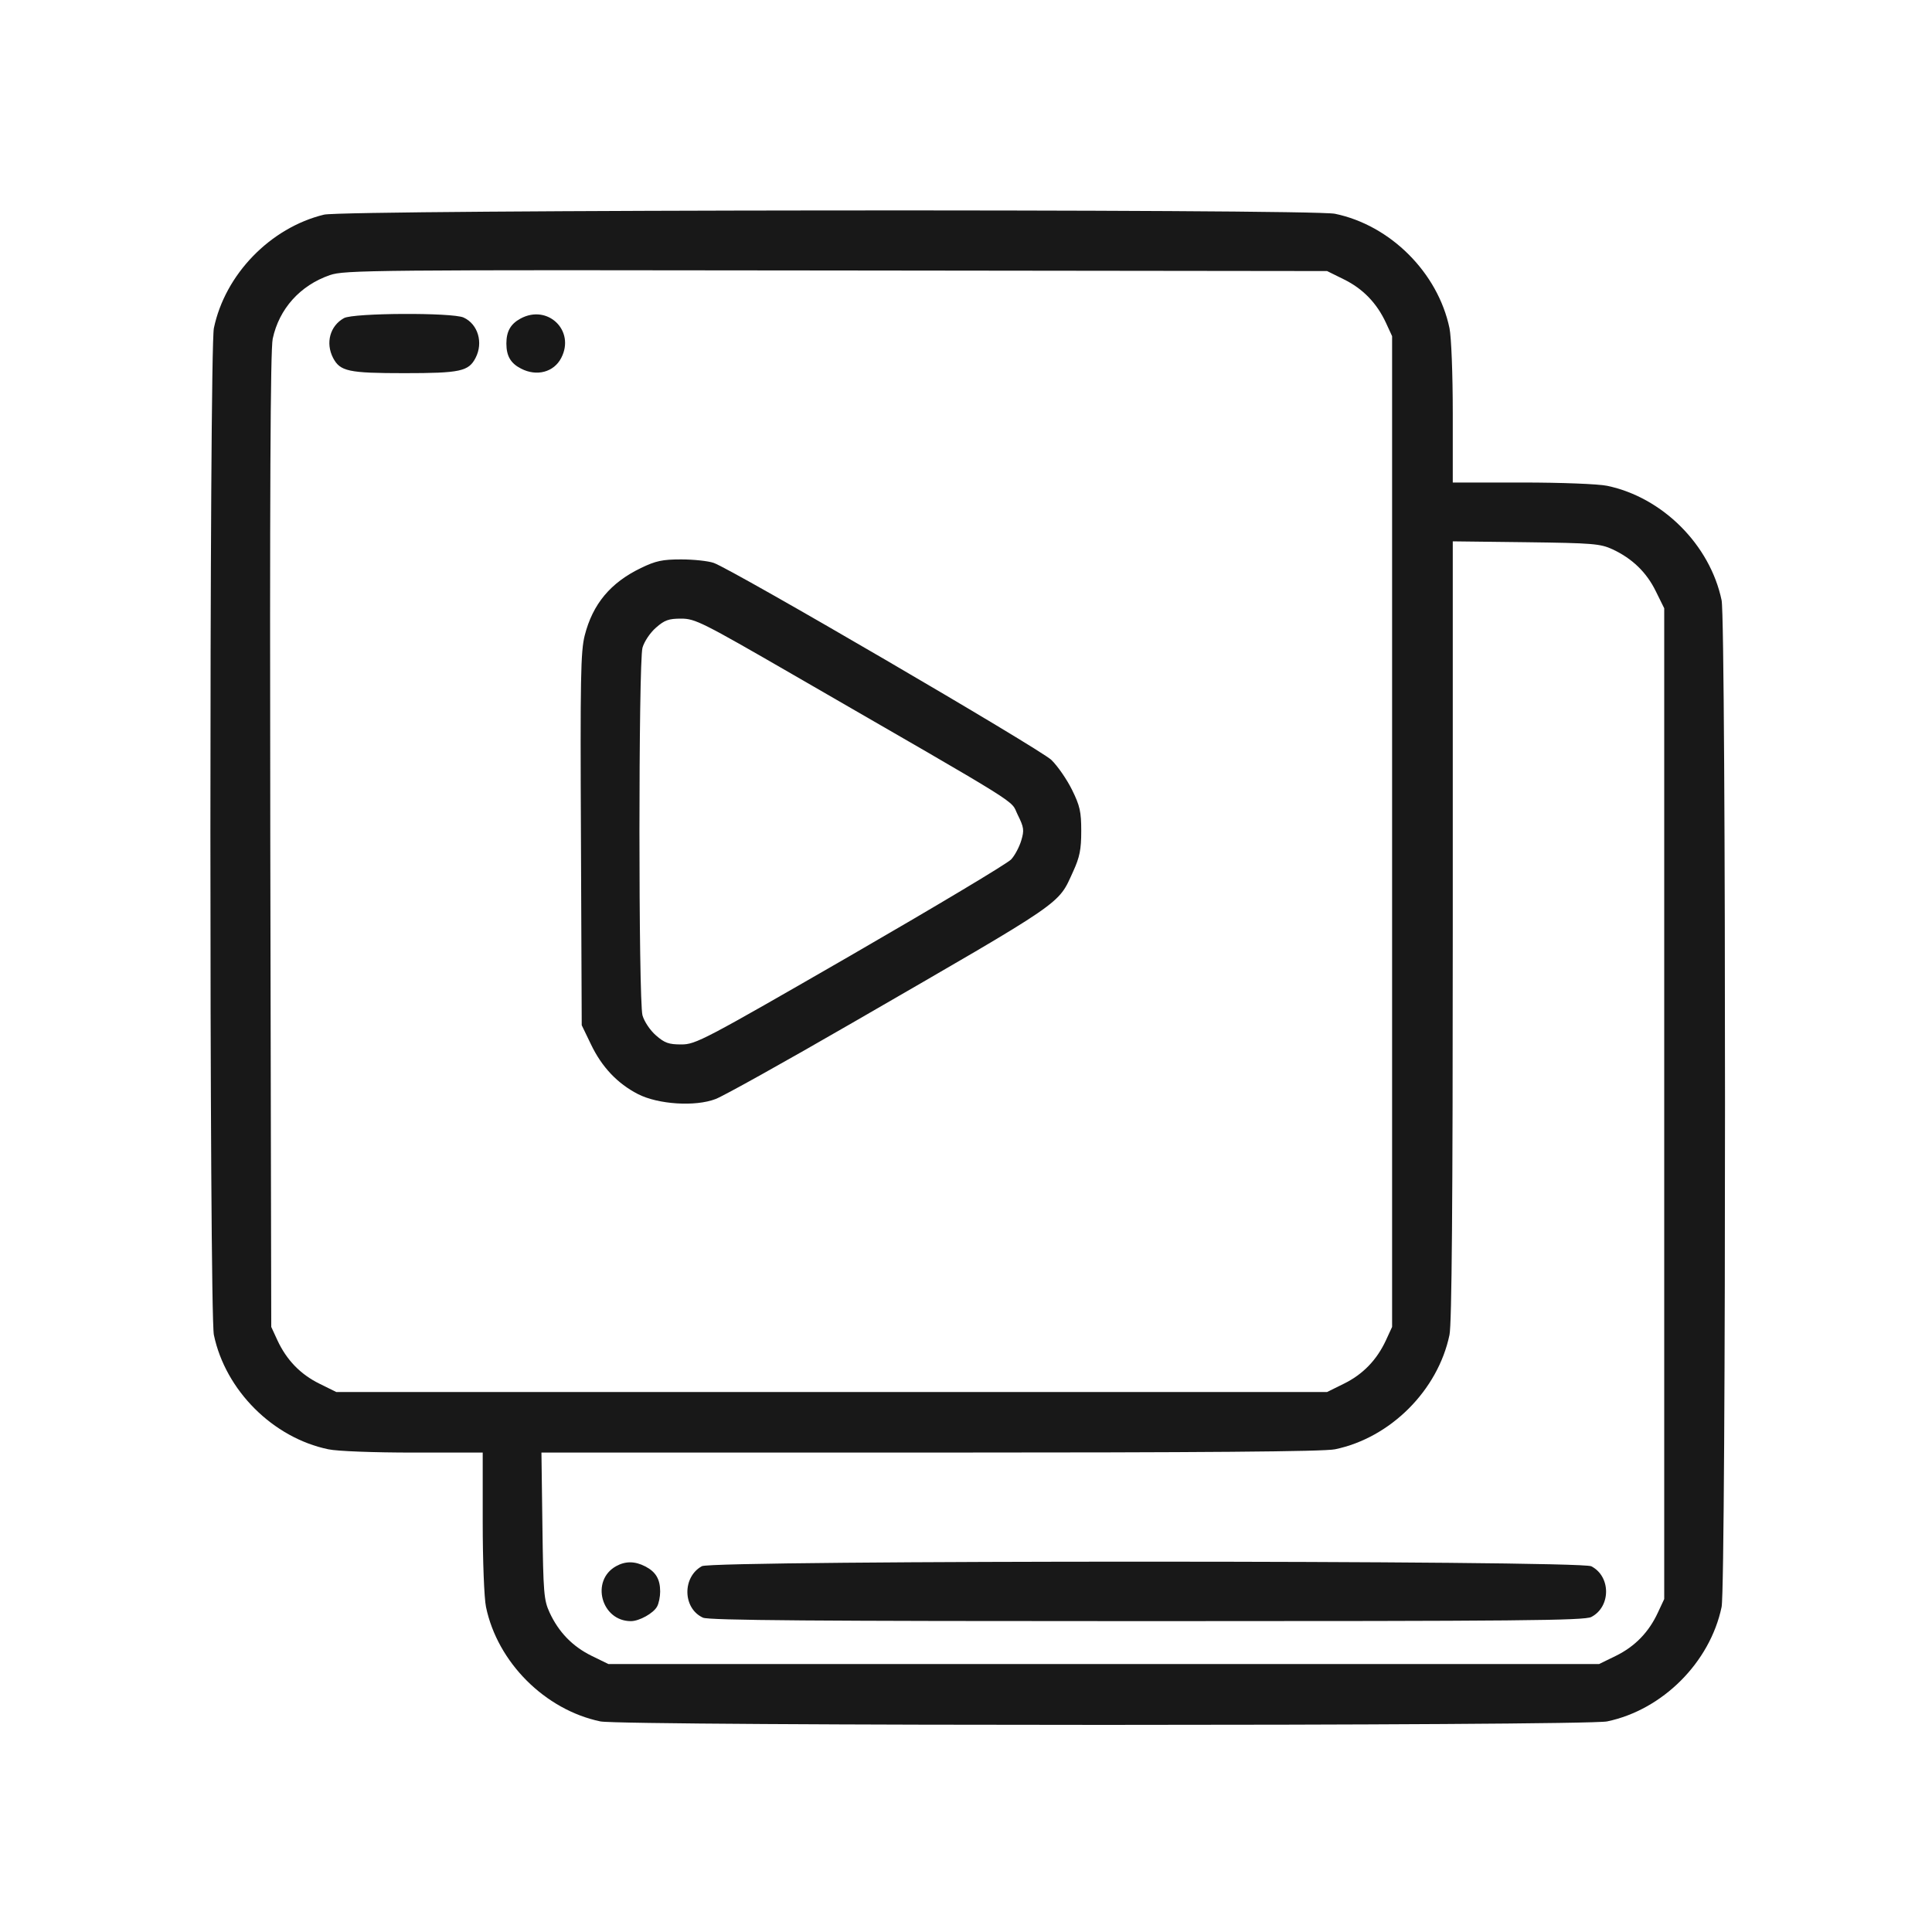 <svg width="20" height="20" viewBox="0 0 20 20" fill="none" xmlns="http://www.w3.org/2000/svg">
<path fill-rule="evenodd" clip-rule="evenodd" d="M3.354 2.222C2.799 2.357 2.33 2.84 2.214 3.397C2.166 3.626 2.166 13.59 2.214 13.819C2.334 14.393 2.825 14.884 3.399 15.003C3.49 15.023 3.873 15.037 4.279 15.037H4.997V15.755C4.997 16.161 5.012 16.544 5.031 16.635C5.15 17.209 5.642 17.7 6.215 17.82C6.445 17.868 16.408 17.868 16.637 17.82C17.211 17.7 17.702 17.209 17.822 16.635C17.869 16.406 17.869 6.443 17.822 6.214C17.702 5.64 17.211 5.149 16.637 5.029C16.545 5.01 16.163 4.995 15.757 4.995H15.039V4.277C15.039 3.872 15.024 3.489 15.005 3.397C14.885 2.823 14.394 2.332 13.82 2.213C13.573 2.161 3.569 2.17 3.354 2.222ZM13.912 2.892C14.109 2.989 14.252 3.137 14.347 3.341L14.411 3.48V8.608V13.736L14.347 13.875C14.252 14.079 14.109 14.227 13.912 14.324L13.738 14.41H8.61H3.481L3.307 14.324C3.11 14.227 2.967 14.079 2.872 13.875L2.808 13.736L2.798 8.7C2.792 5.121 2.799 3.618 2.823 3.507C2.889 3.197 3.107 2.954 3.415 2.848C3.565 2.796 3.839 2.793 8.655 2.8L13.738 2.806L13.912 2.892ZM3.561 3.293C3.416 3.373 3.368 3.55 3.448 3.705C3.521 3.844 3.606 3.863 4.186 3.863C4.765 3.863 4.851 3.844 4.923 3.705C5.005 3.547 4.948 3.355 4.799 3.287C4.682 3.234 3.659 3.239 3.561 3.293ZM5.388 3.298C5.285 3.354 5.242 3.431 5.242 3.556C5.242 3.685 5.286 3.761 5.394 3.816C5.556 3.9 5.734 3.853 5.81 3.705C5.957 3.422 5.669 3.145 5.388 3.298ZM16.694 5.687C16.897 5.782 17.046 5.925 17.142 6.123L17.228 6.297V11.425V16.553L17.163 16.692C17.069 16.896 16.925 17.044 16.728 17.141L16.554 17.226H11.426H6.298L6.124 17.141C5.927 17.044 5.783 16.896 5.689 16.692C5.63 16.564 5.624 16.489 5.615 15.795L5.605 15.037H9.632C12.453 15.037 13.707 15.027 13.82 15.003C14.394 14.884 14.885 14.393 15.005 13.819C15.029 13.705 15.039 12.451 15.039 9.63V5.604L15.796 5.613C16.491 5.622 16.566 5.628 16.694 5.687ZM6.635 5.88C6.32 6.032 6.136 6.252 6.053 6.578C6.011 6.743 6.006 7.017 6.014 8.69L6.022 10.613L6.118 10.812C6.23 11.046 6.391 11.216 6.604 11.326C6.813 11.433 7.198 11.458 7.408 11.377C7.488 11.347 8.125 10.992 8.824 10.588C11.046 9.304 10.949 9.371 11.109 9.022C11.177 8.873 11.193 8.794 11.193 8.603C11.193 8.402 11.179 8.341 11.097 8.175C11.044 8.068 10.948 7.929 10.884 7.867C10.765 7.752 7.581 5.894 7.388 5.827C7.331 5.807 7.179 5.791 7.051 5.791C6.857 5.791 6.788 5.806 6.635 5.88ZM8.206 6.982C10.666 8.402 10.453 8.27 10.535 8.434C10.6 8.565 10.604 8.594 10.572 8.701C10.552 8.767 10.506 8.855 10.468 8.896C10.431 8.938 9.682 9.385 8.805 9.892C7.284 10.769 7.202 10.812 7.053 10.812C6.923 10.812 6.88 10.797 6.79 10.718C6.729 10.665 6.669 10.574 6.651 10.511C6.609 10.359 6.609 6.857 6.651 6.705C6.669 6.642 6.729 6.551 6.79 6.498C6.879 6.419 6.923 6.404 7.051 6.404C7.196 6.404 7.269 6.441 8.206 6.982ZM6.378 16.213C6.111 16.361 6.224 16.782 6.531 16.782C6.618 16.782 6.765 16.7 6.802 16.631C6.82 16.599 6.834 16.529 6.834 16.476C6.834 16.348 6.789 16.272 6.681 16.216C6.573 16.16 6.475 16.159 6.378 16.213ZM7.266 16.213C7.061 16.326 7.067 16.65 7.277 16.746C7.338 16.774 8.437 16.782 11.873 16.782C15.722 16.782 16.401 16.776 16.473 16.739C16.677 16.633 16.677 16.319 16.473 16.214C16.352 16.151 7.379 16.15 7.266 16.213Z" fill="#181818"/>
</svg>
